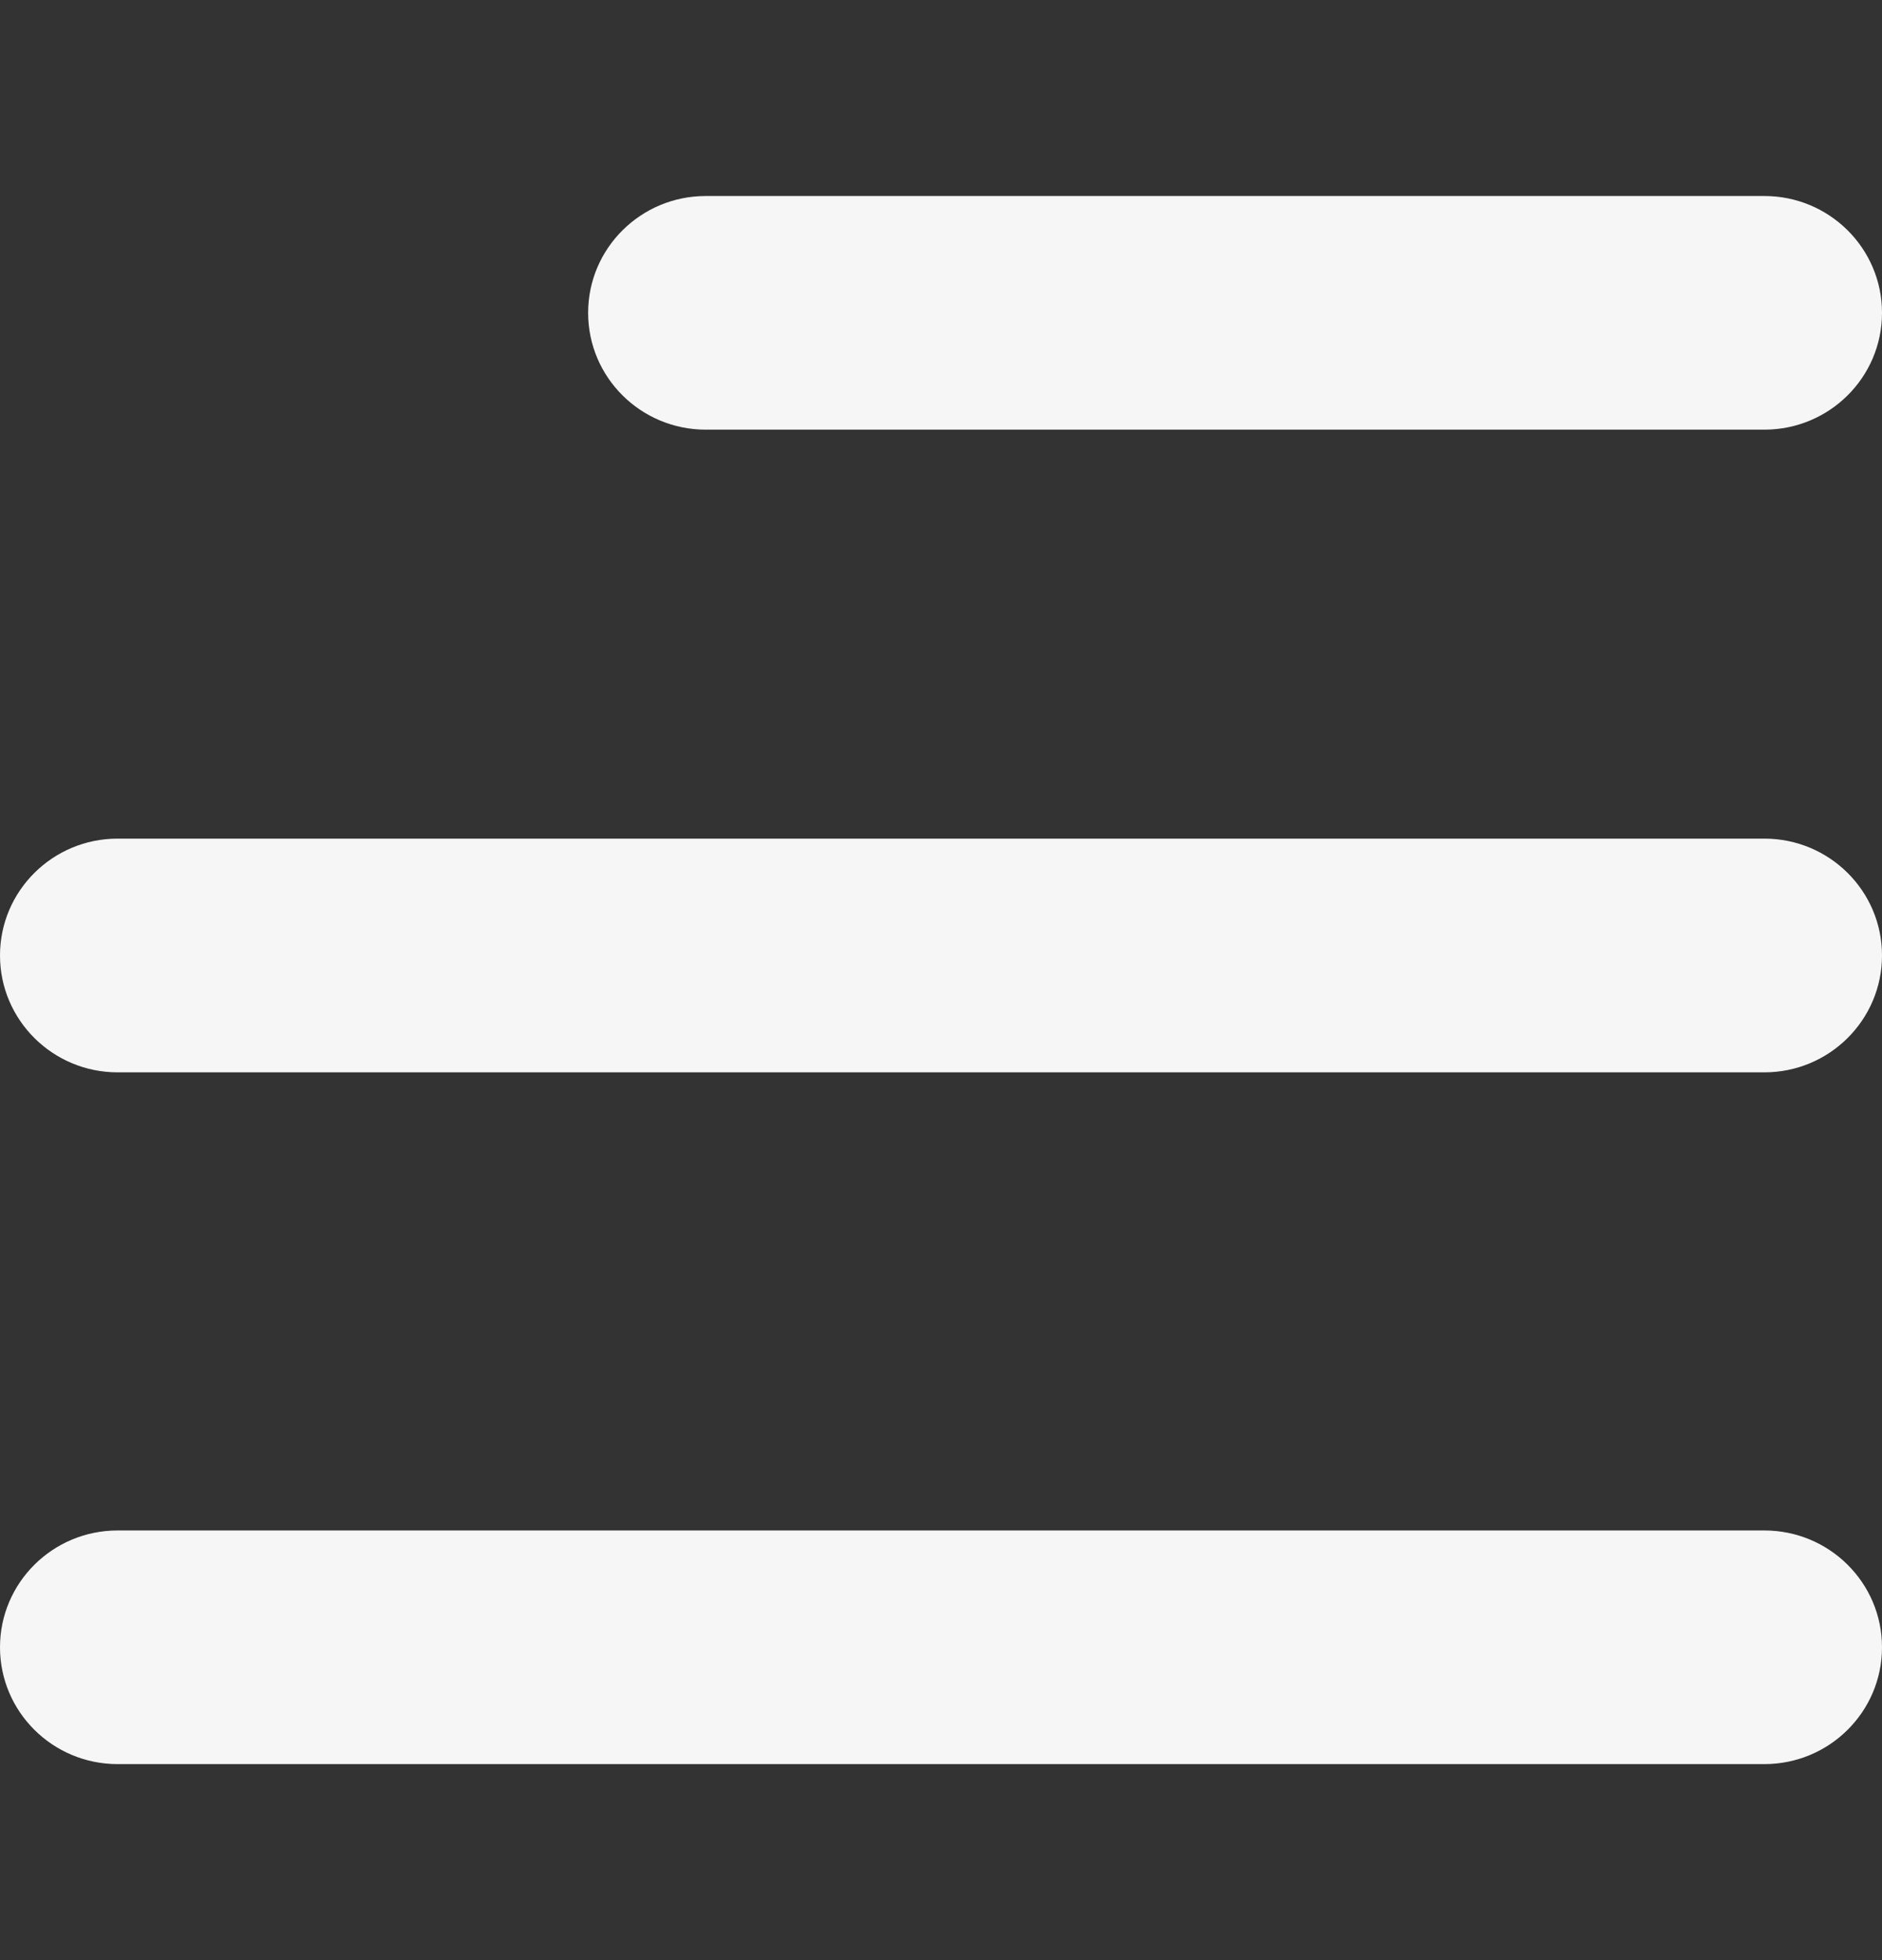 <svg width="24" height="25" viewBox="0 0 24 25" fill="none" xmlns="http://www.w3.org/2000/svg">
<rect x="0" y="0" width="24" height="25" fill="#333333" stroke="none"/>
<path fill-rule="evenodd" clip-rule="evenodd" d="M7.5 3.99C7.5 3.167 8.172 2.5 9 2.5H22.5C23.328 2.5 24 3.167 24 3.99C24 4.813 23.328 5.48 22.5 5.48H9C8.172 5.48 7.5 4.813 7.5 3.99ZM0 12.186C0 11.363 0.672 10.696 1.5 10.696H22.5C23.328 10.696 24 11.363 24 12.186C24 13.009 23.328 13.677 22.5 13.677H1.5C0.672 13.677 0 13.009 0 12.186ZM0 21.01C0 20.187 0.672 19.52 1.5 19.52H22.5C23.328 19.52 24 20.187 24 21.01C24 21.833 23.328 22.5 22.5 22.5H1.5C0.672 22.5 0 21.833 0 21.01Z" fill="#F6F6F6"/>
</svg>
